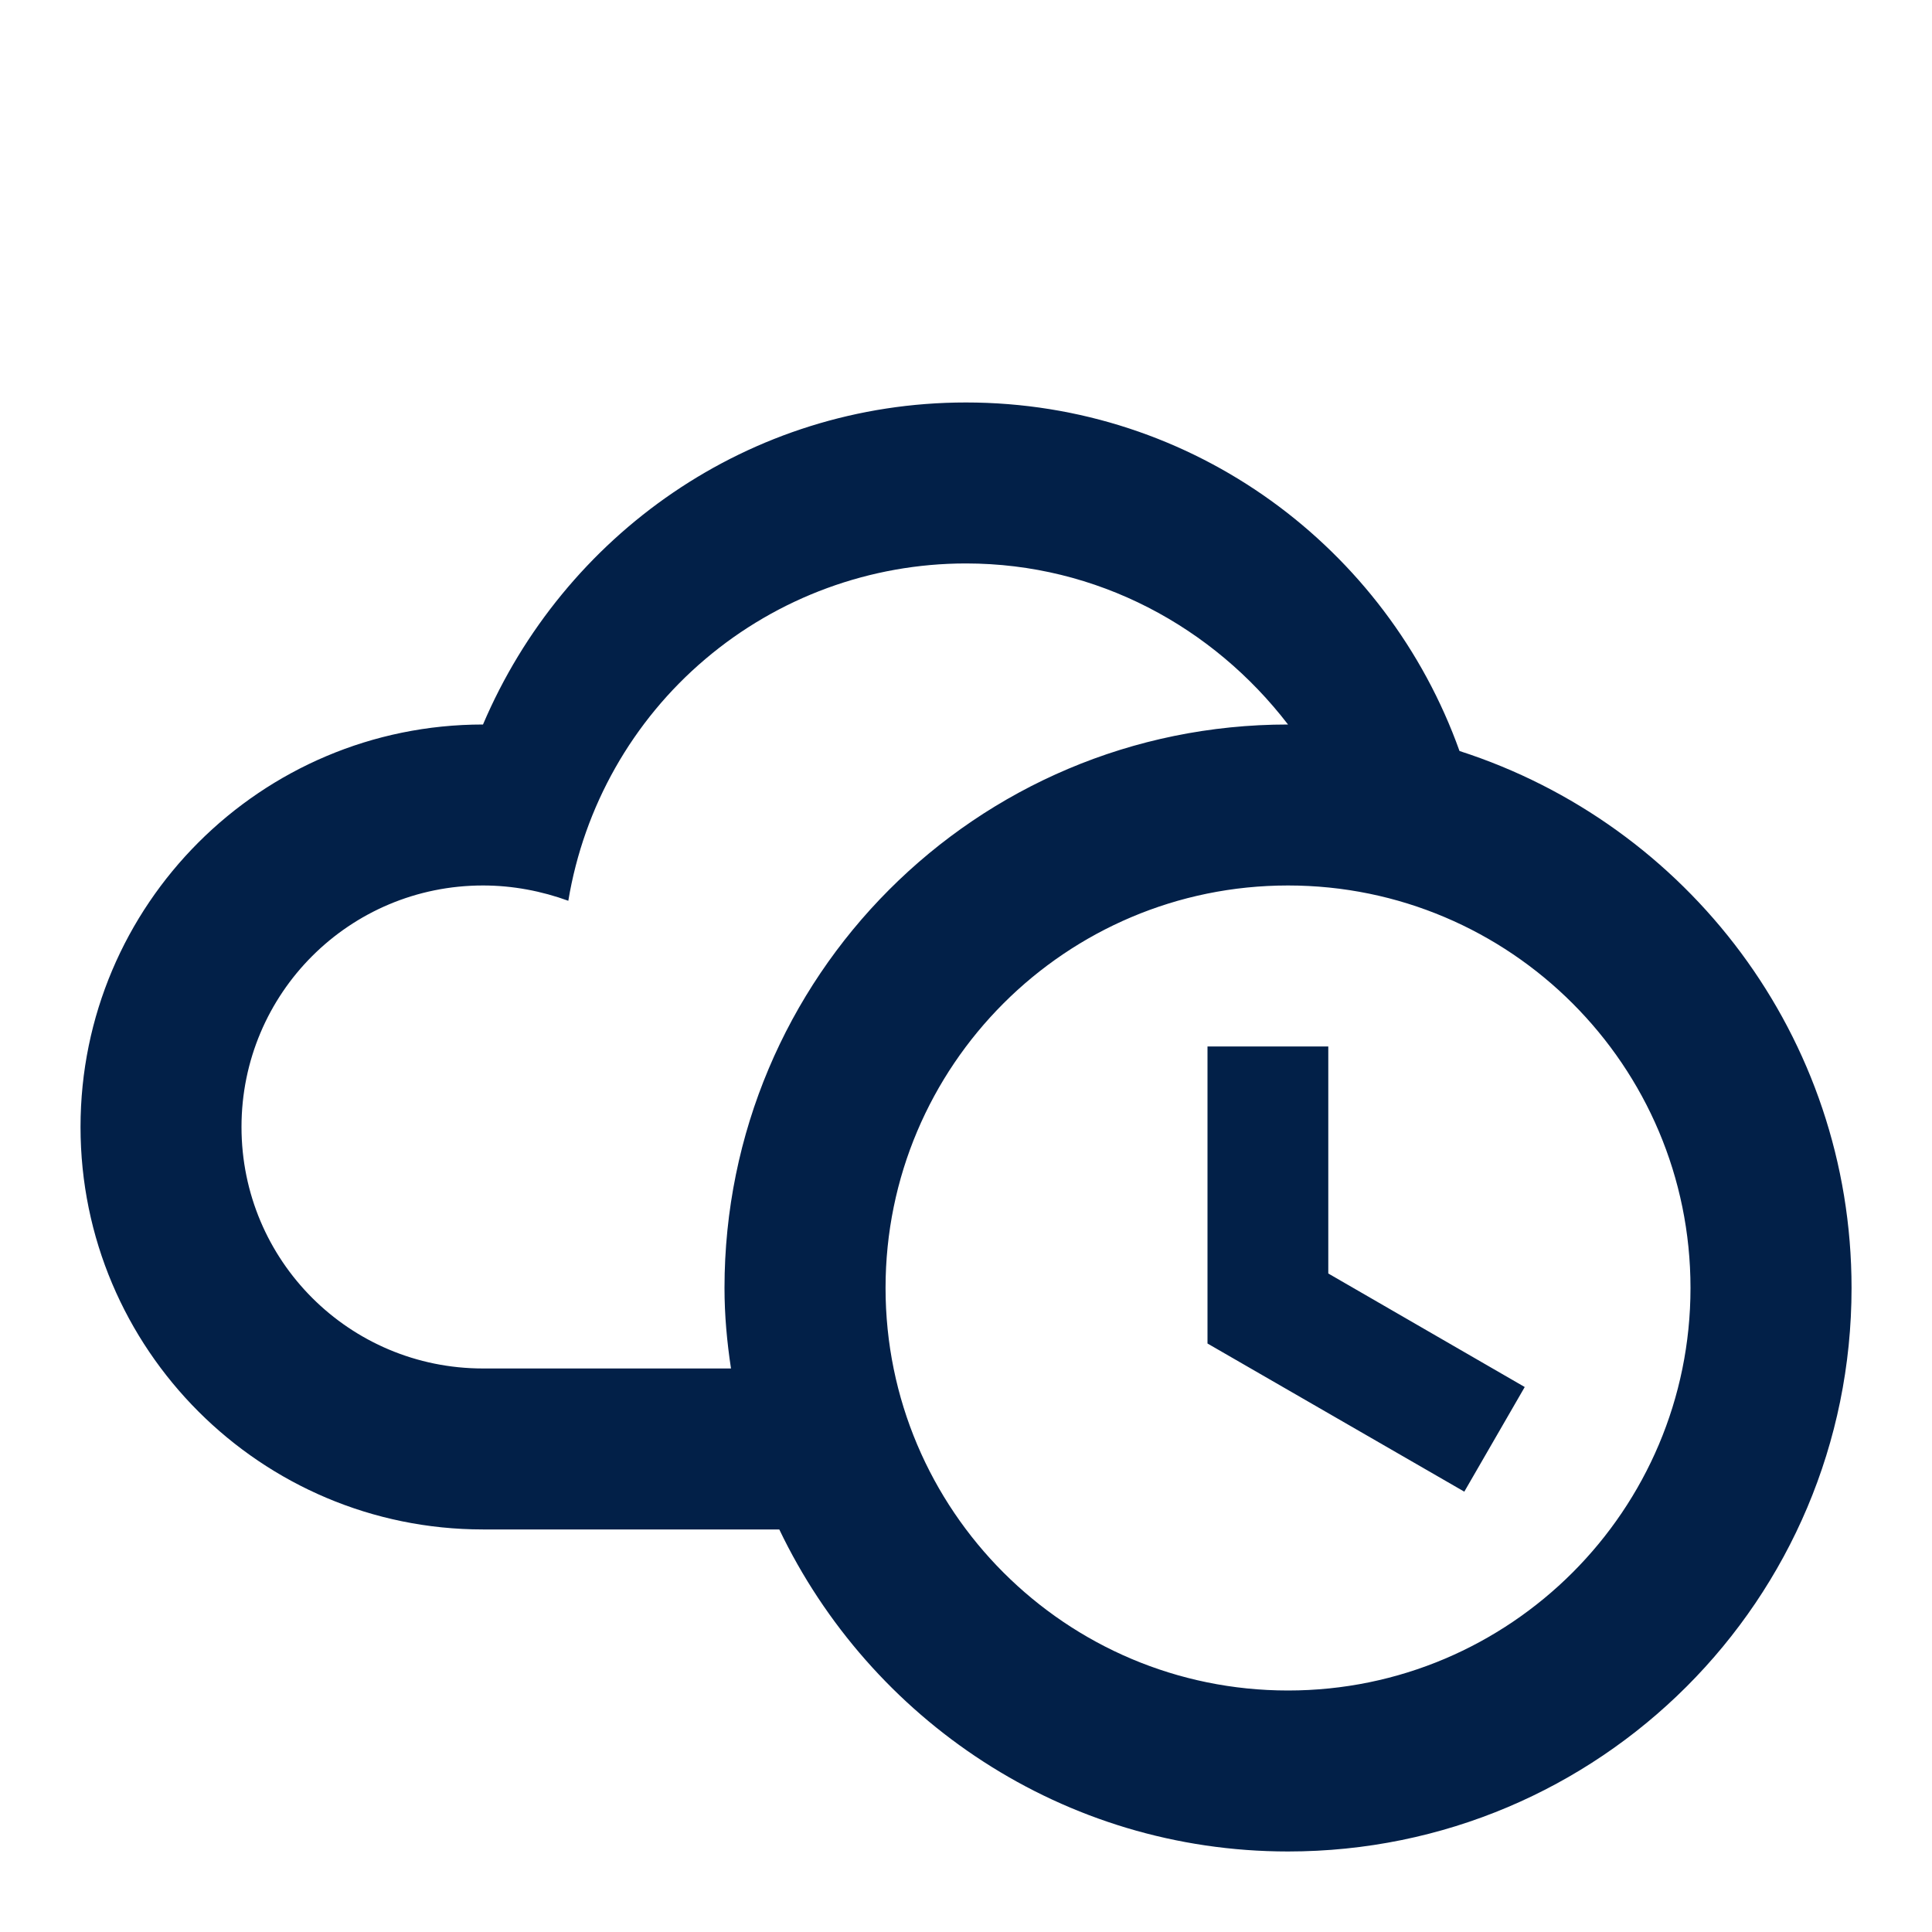 <svg width="25" height="25" viewBox="0 0 25 25" fill="none" xmlns="http://www.w3.org/2000/svg">
<path d="M15.625 13.541H17.188V16.479L19.73 17.948L18.948 19.302L15.625 17.385V13.541ZM18.886 9.718C17.948 7.093 15.448 5.208 12.5 5.208C9.688 5.208 7.292 6.927 6.25 9.375C3.375 9.375 1.042 11.708 1.042 14.583C1.042 17.458 3.375 19.791 6.25 19.791H10.084C11.261 22.25 13.761 23.958 16.667 23.958C20.698 23.958 23.959 20.698 23.959 16.666C23.959 13.416 21.834 10.666 18.886 9.718ZM6.25 17.708C4.521 17.708 3.125 16.312 3.125 14.583C3.125 12.854 4.521 11.458 6.25 11.458C6.636 11.458 7.011 11.531 7.354 11.656C7.556 10.437 8.183 9.328 9.126 8.529C10.069 7.729 11.264 7.291 12.5 7.291C14.198 7.291 15.698 8.114 16.667 9.375C12.625 9.375 9.375 12.646 9.375 16.666C9.375 17.02 9.407 17.364 9.459 17.708H6.25ZM16.667 21.875C13.792 21.875 11.459 19.541 11.459 16.666C11.459 13.791 13.792 11.458 16.667 11.458C19.542 11.458 21.875 13.791 21.875 16.666C21.875 19.541 19.542 21.875 16.667 21.875Z" fill="#022048"/>
</svg>
